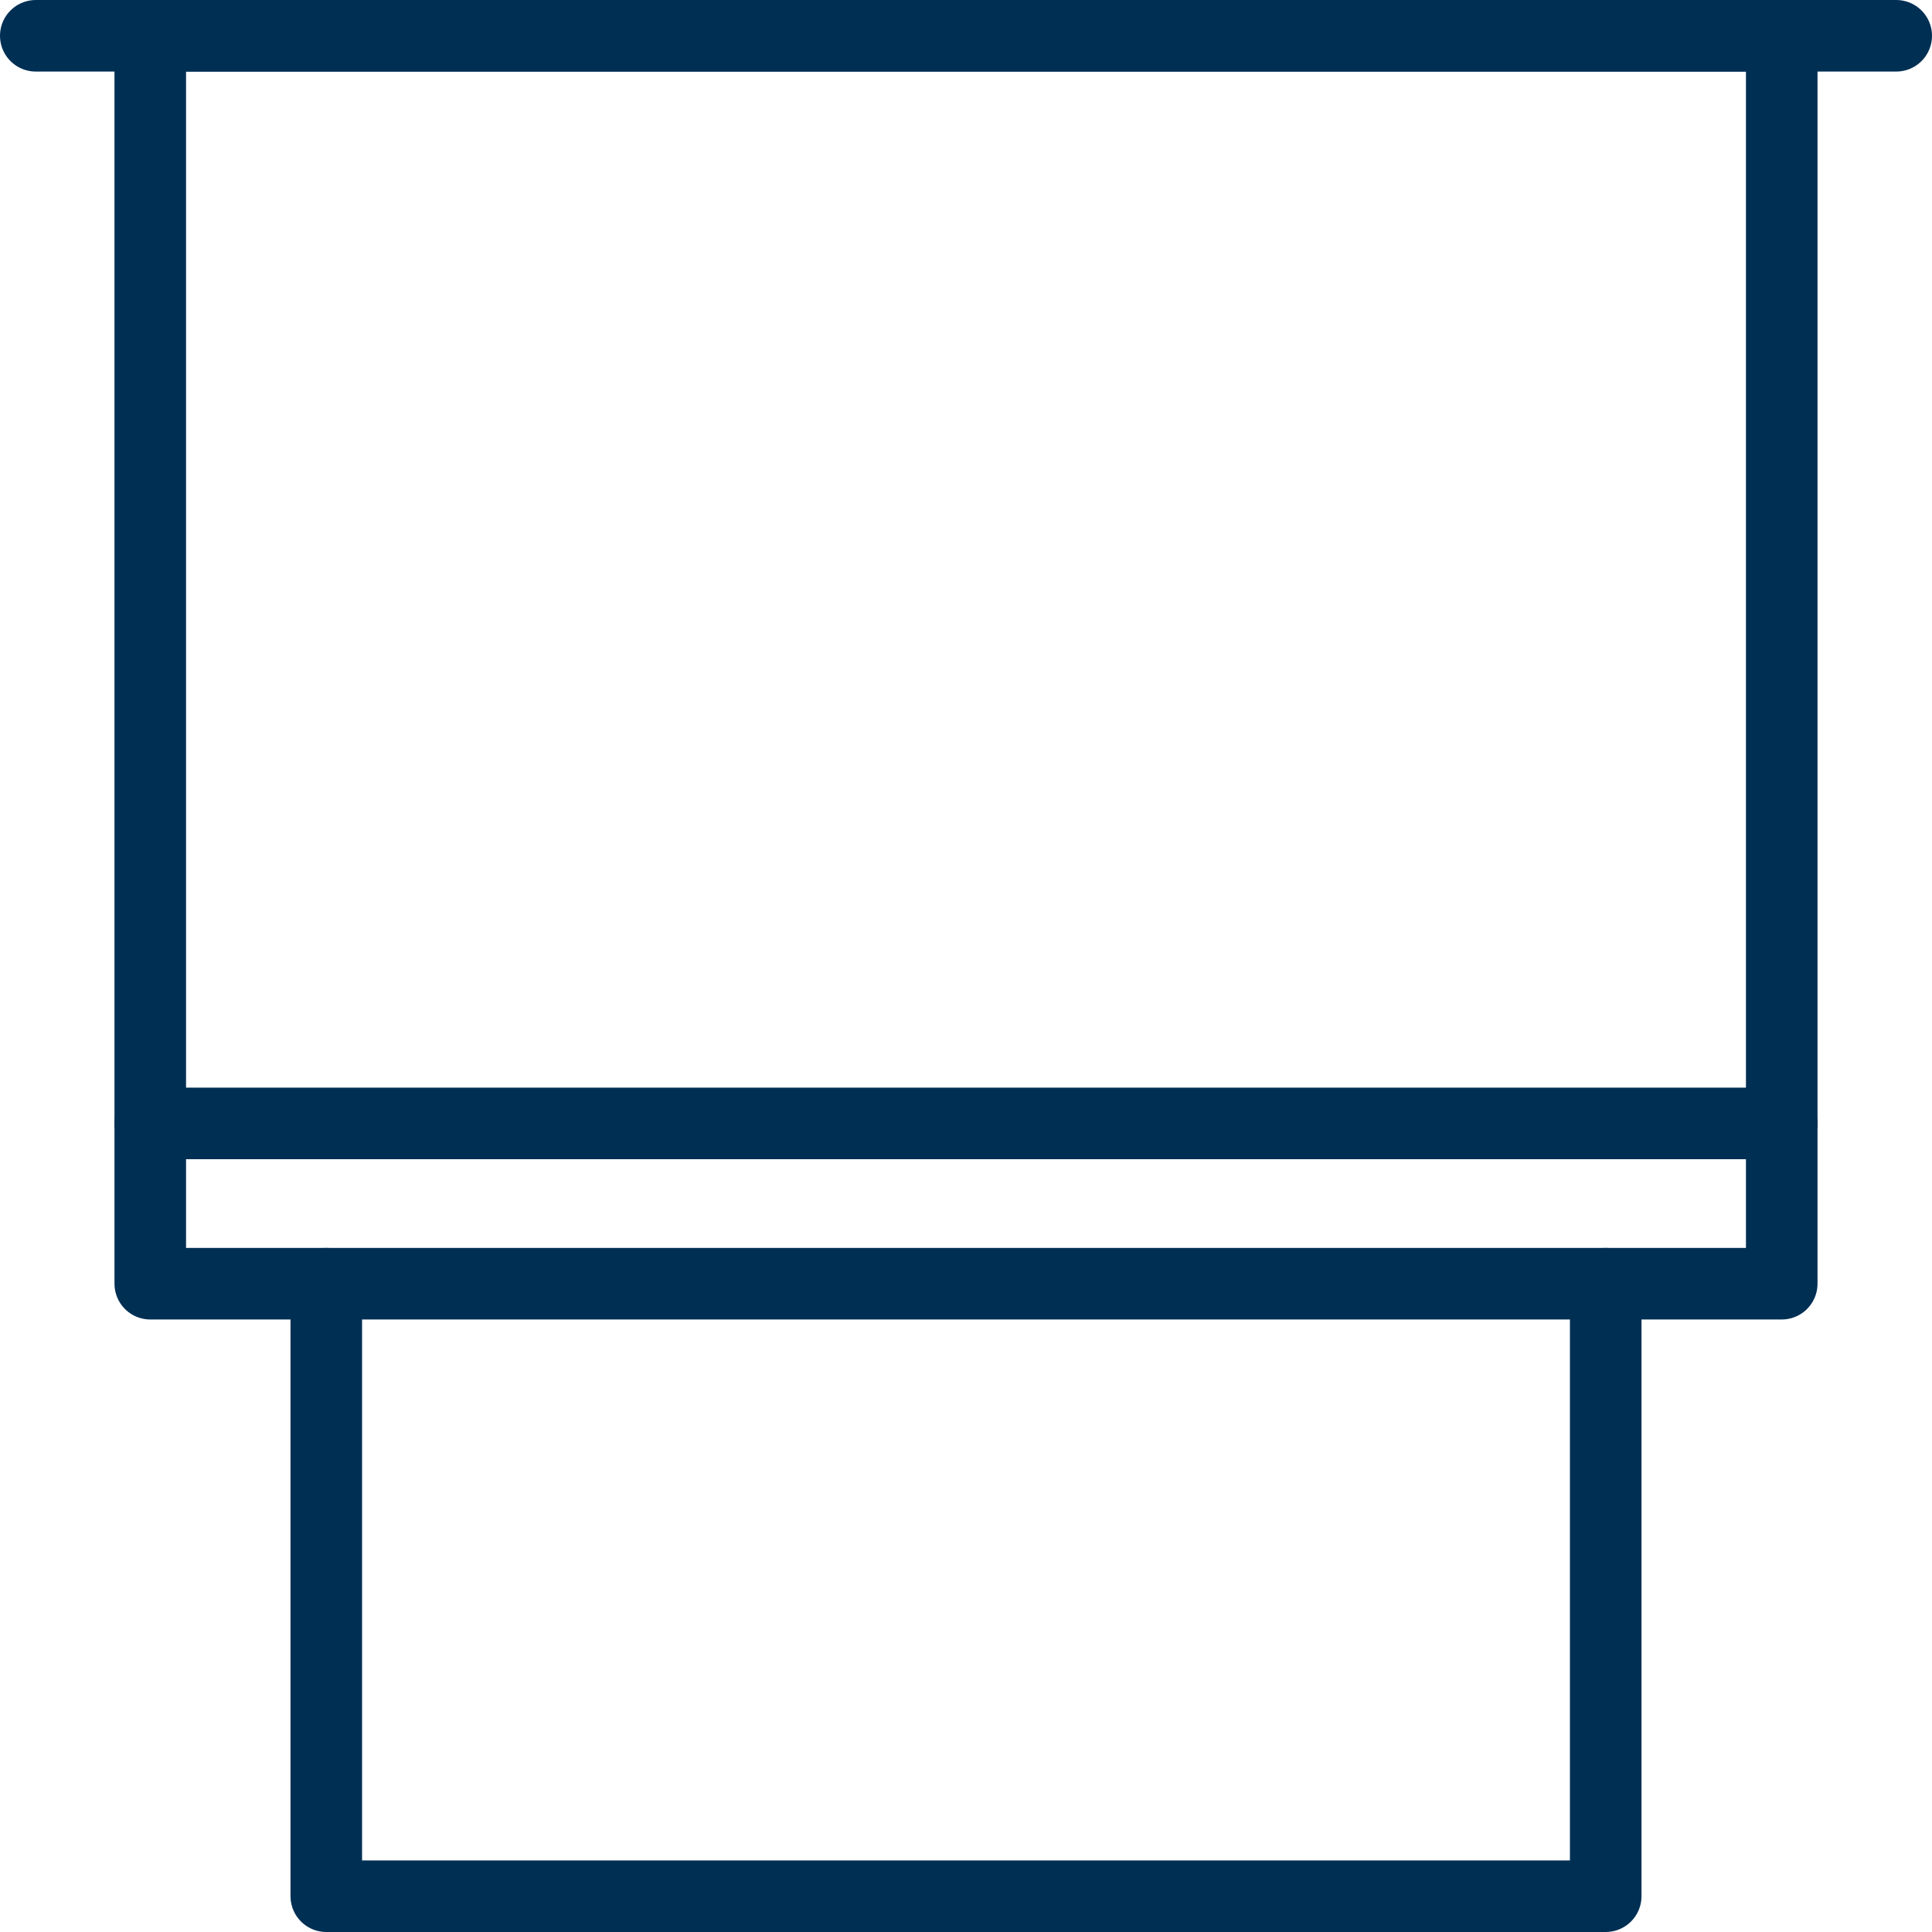 <?xml version="1.0" encoding="UTF-8"?>
<svg id="Livello_2" data-name="Livello 2" xmlns="http://www.w3.org/2000/svg" viewBox="0 0 27 27">
  <defs>
    <style>
      .cls-1 {
        fill: none;
        stroke: #002f54;
        stroke-linecap: round;
        stroke-linejoin: round;
      }
    </style>
  </defs>
  <g id="Livello_1-2" data-name="Livello 1">
    <g>
      <rect class="cls-1" x="2.1" y=".5" width="22.8" height="17.44"/>
      <polyline class="cls-1" points="22.44 17.94 22.44 26.5 4.56 26.5 4.56 17.94"/>
      <line class="cls-1" x1=".5" y1=".5" x2="26.5" y2=".5"/>
      <line class="cls-1" x1="2.1" y1="15.7" x2="24.9" y2="15.7"/>
    </g>
  </g>
</svg>